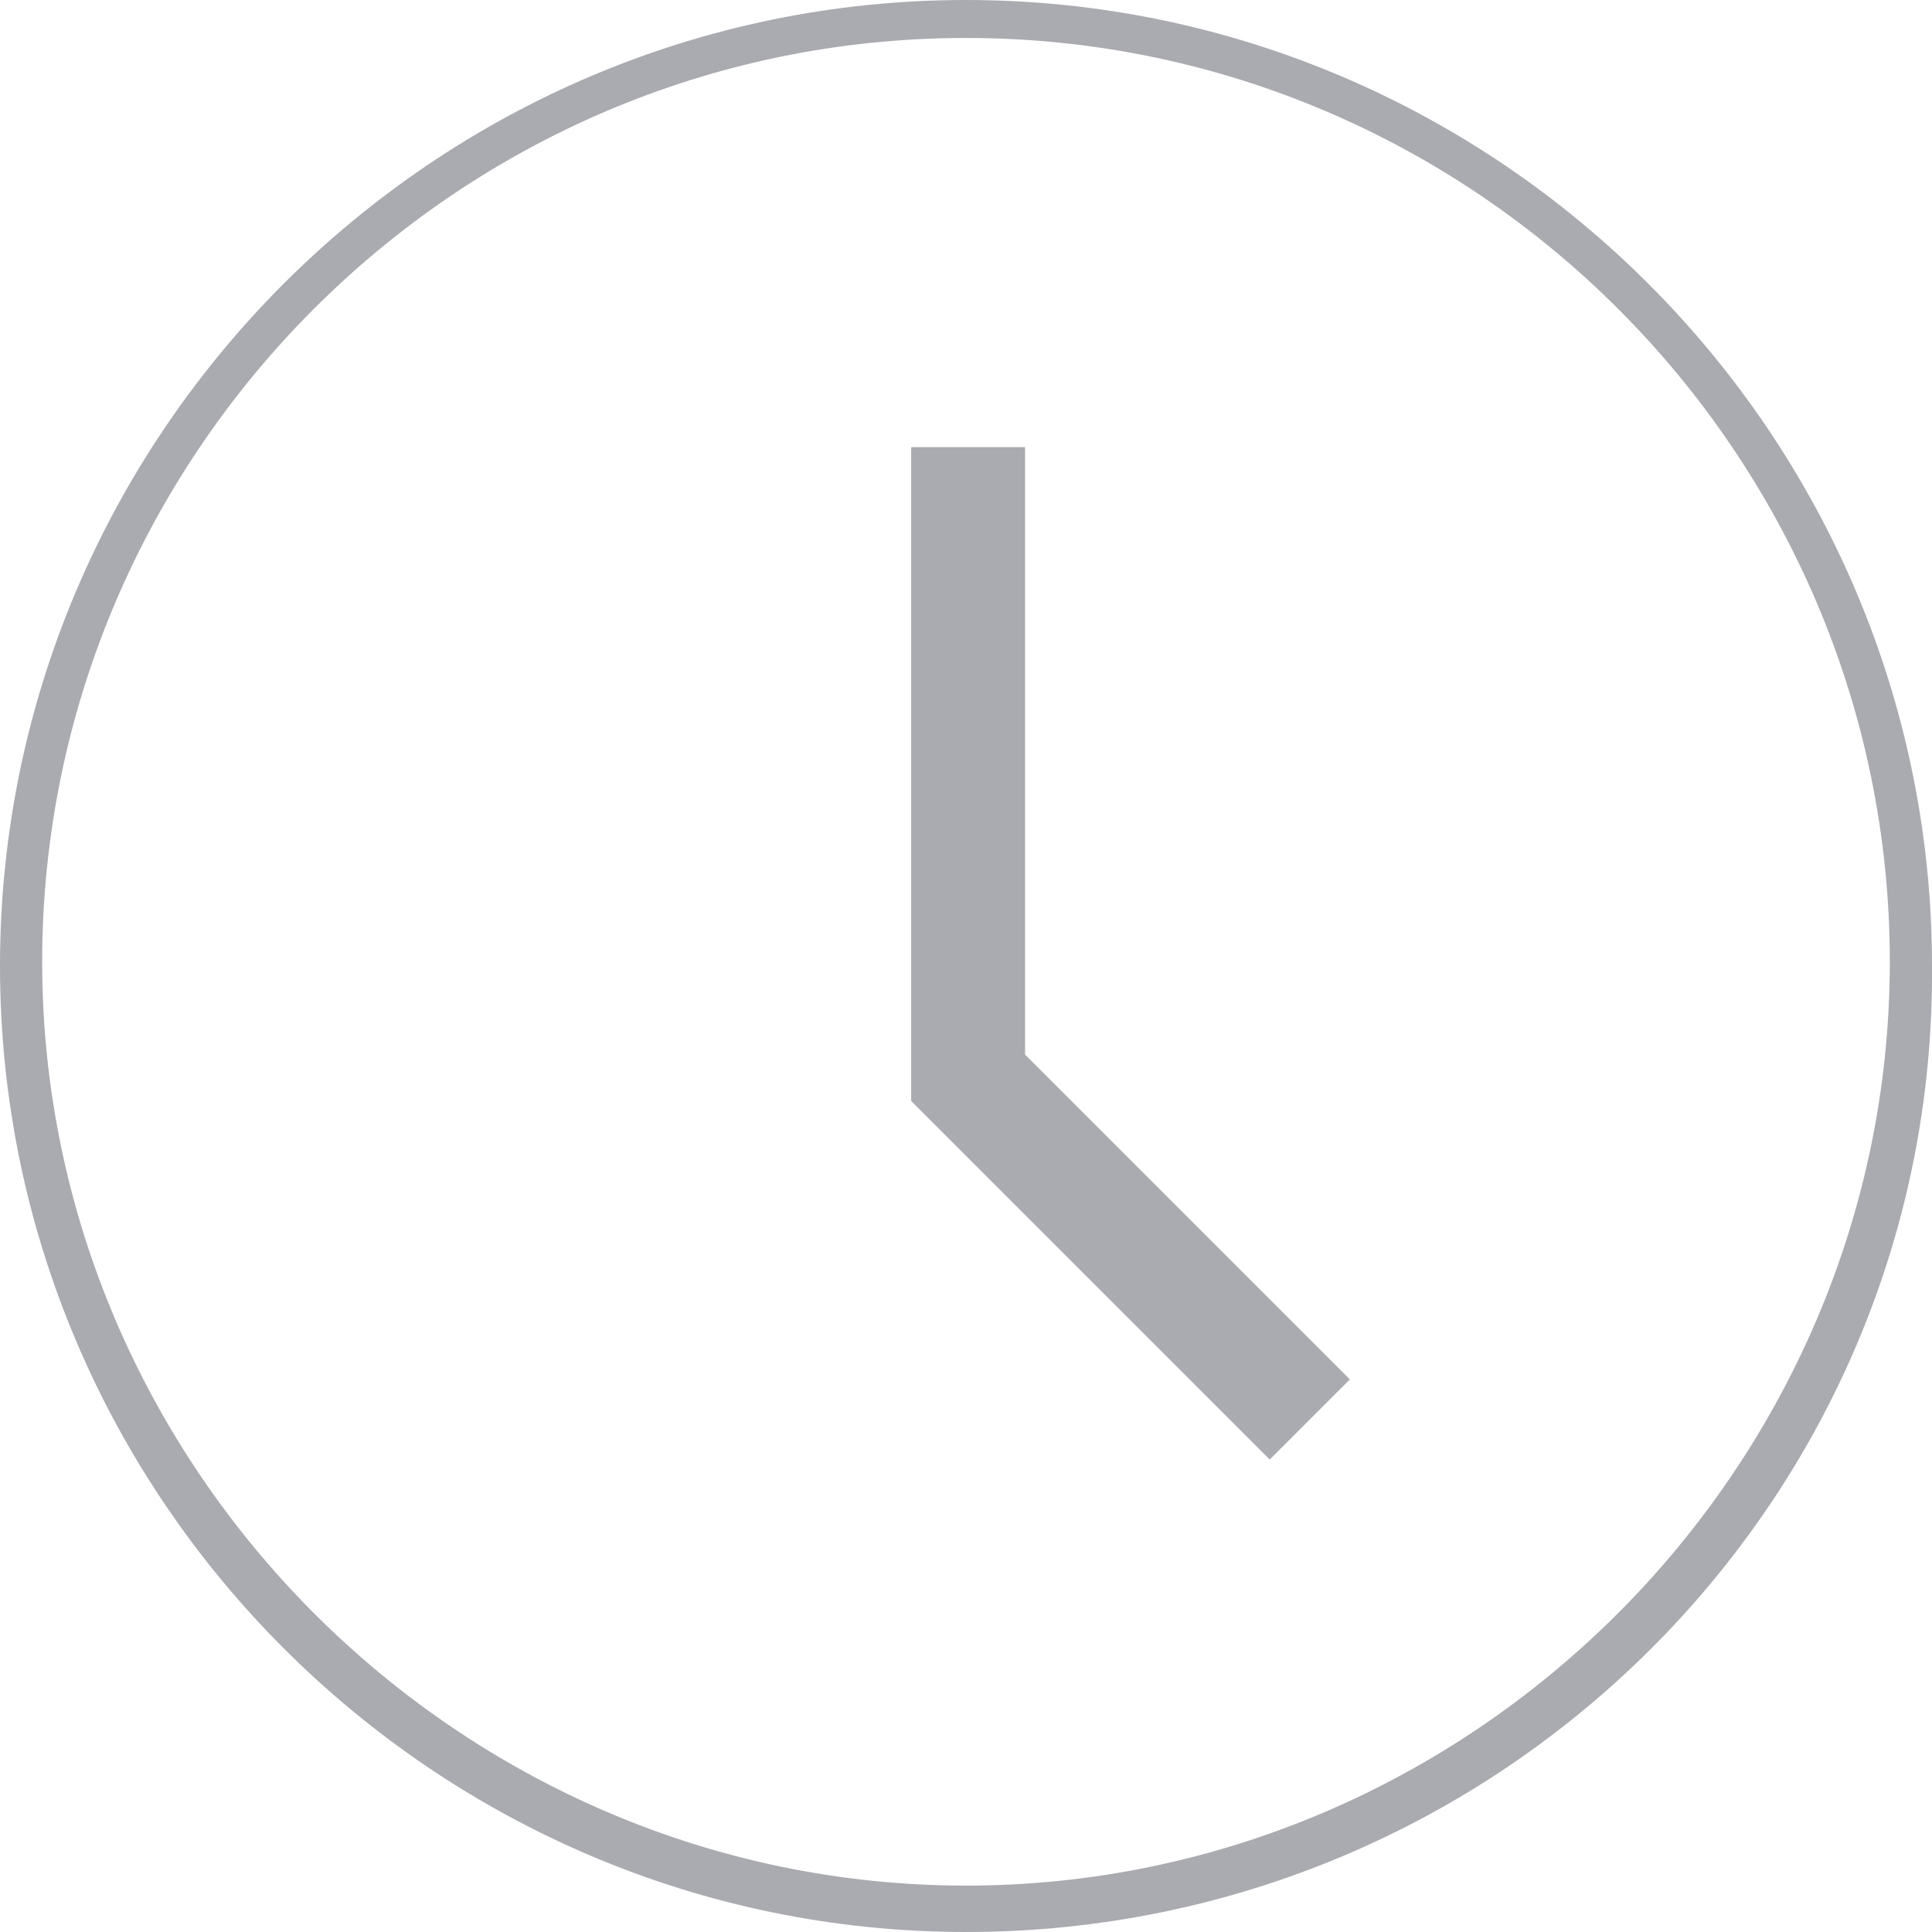 <?xml version="1.0" encoding="utf-8"?>
<!-- Generator: Adobe Illustrator 22.1.0, SVG Export Plug-In . SVG Version: 6.00 Build 0)  -->
<svg version="1.1" id="Layer_1" xmlns="http://www.w3.org/2000/svg" xmlns:xlink="http://www.w3.org/1999/xlink" x="0px" y="0px"
	 viewBox="0 0 45.8 45.8" style="enable-background:new 0 0 45.8 45.8;" xml:space="preserve">
<style type="text/css">
	.st0{fill:#A9ABB1;}
</style>
<path id="Fill-131" class="st0" d="M22.9,45.8C10.3,45.8,0,35.5,0,22.9S10.3,0,22.9,0s22.9,10.3,22.9,22.9
	C45.9,35.5,35.6,45.8,22.9,45.8L22.9,45.8z M22.9,0.9C10.8,0.9,1,10.8,1,22.8s9.9,21.9,21.9,21.9s21.9-9.9,21.9-21.9
	S35,0.9,22.9,0.9L22.9,0.9z"/>
<polyline id="Fill-132" class="st0" points="30.1,34.6 21.6,26.1 21.6,10.6 24.3,10.6 24.3,25 32,32.7 30.1,34.6 "/>
</svg>

